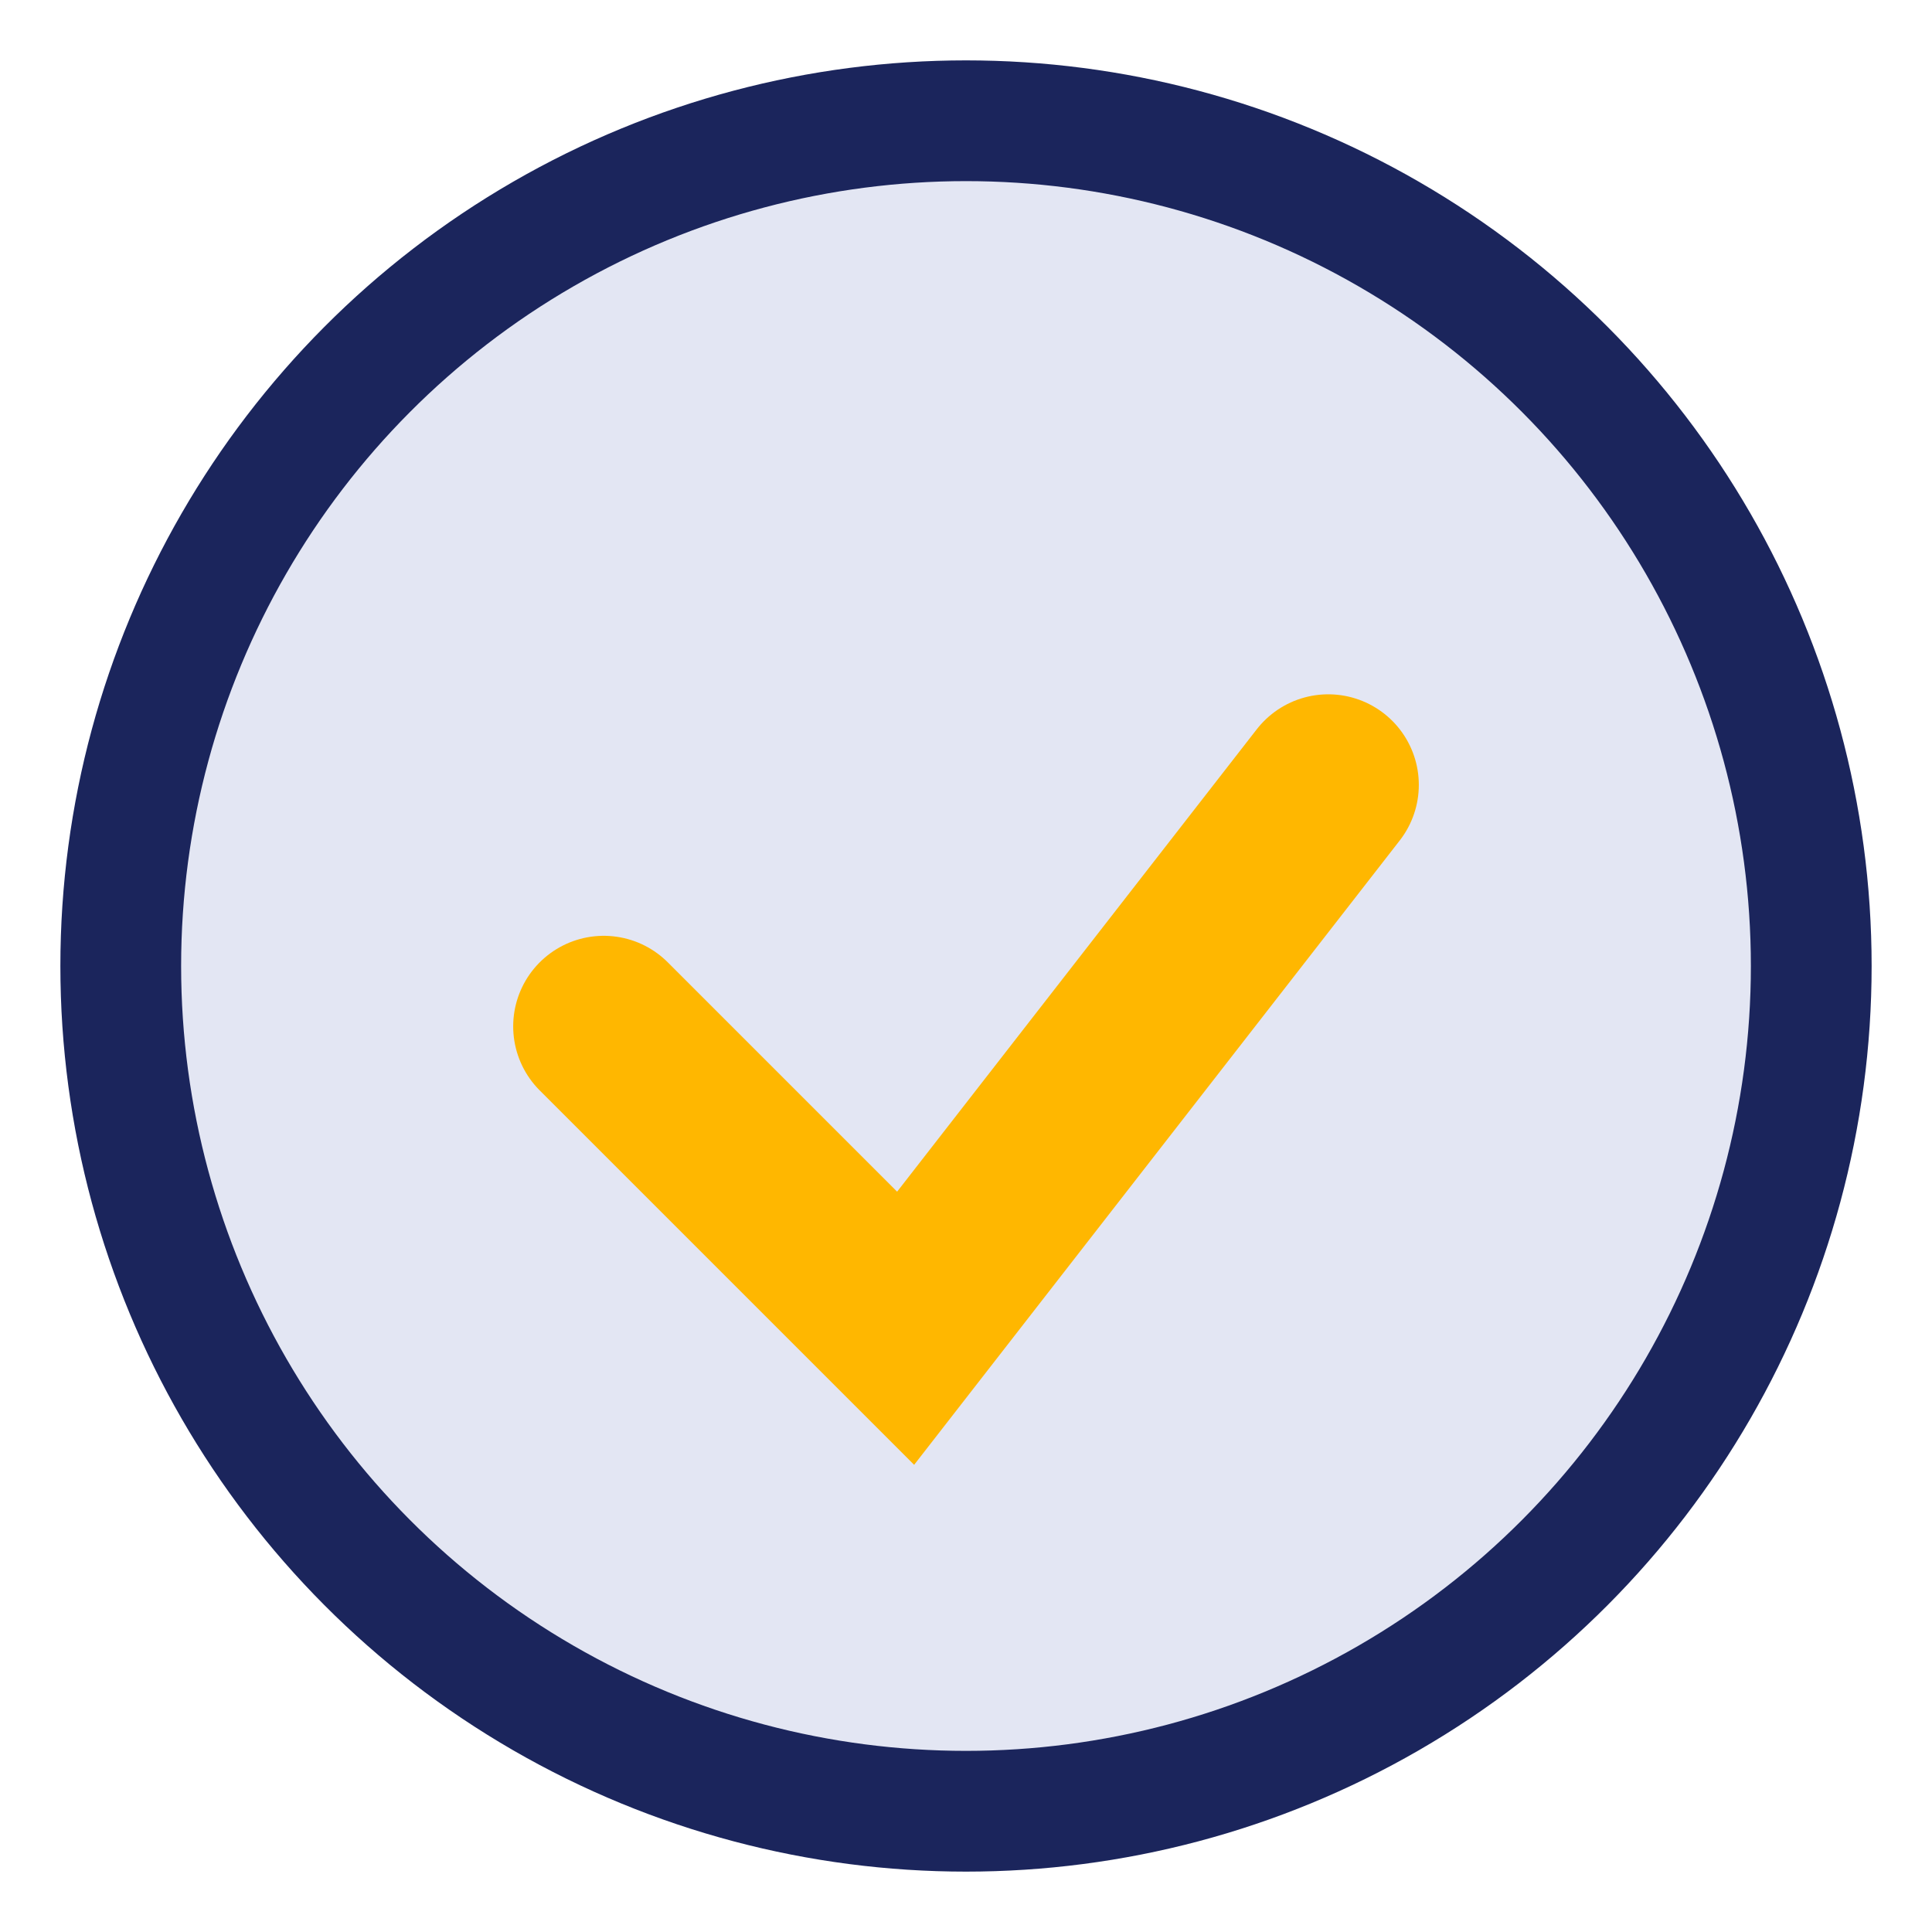 <?xml version="1.0" encoding="UTF-8"?>
<svg xmlns="http://www.w3.org/2000/svg" width="32" height="32" viewBox="0 0 32 32"><circle cx="16" cy="16" r="14" fill="#E3E6F3" stroke="#1B255C" stroke-width="2"/><path d="M10 17l5 5 7-9" fill="none" stroke="#FFB700" stroke-width="3" stroke-linecap="round"/></svg>